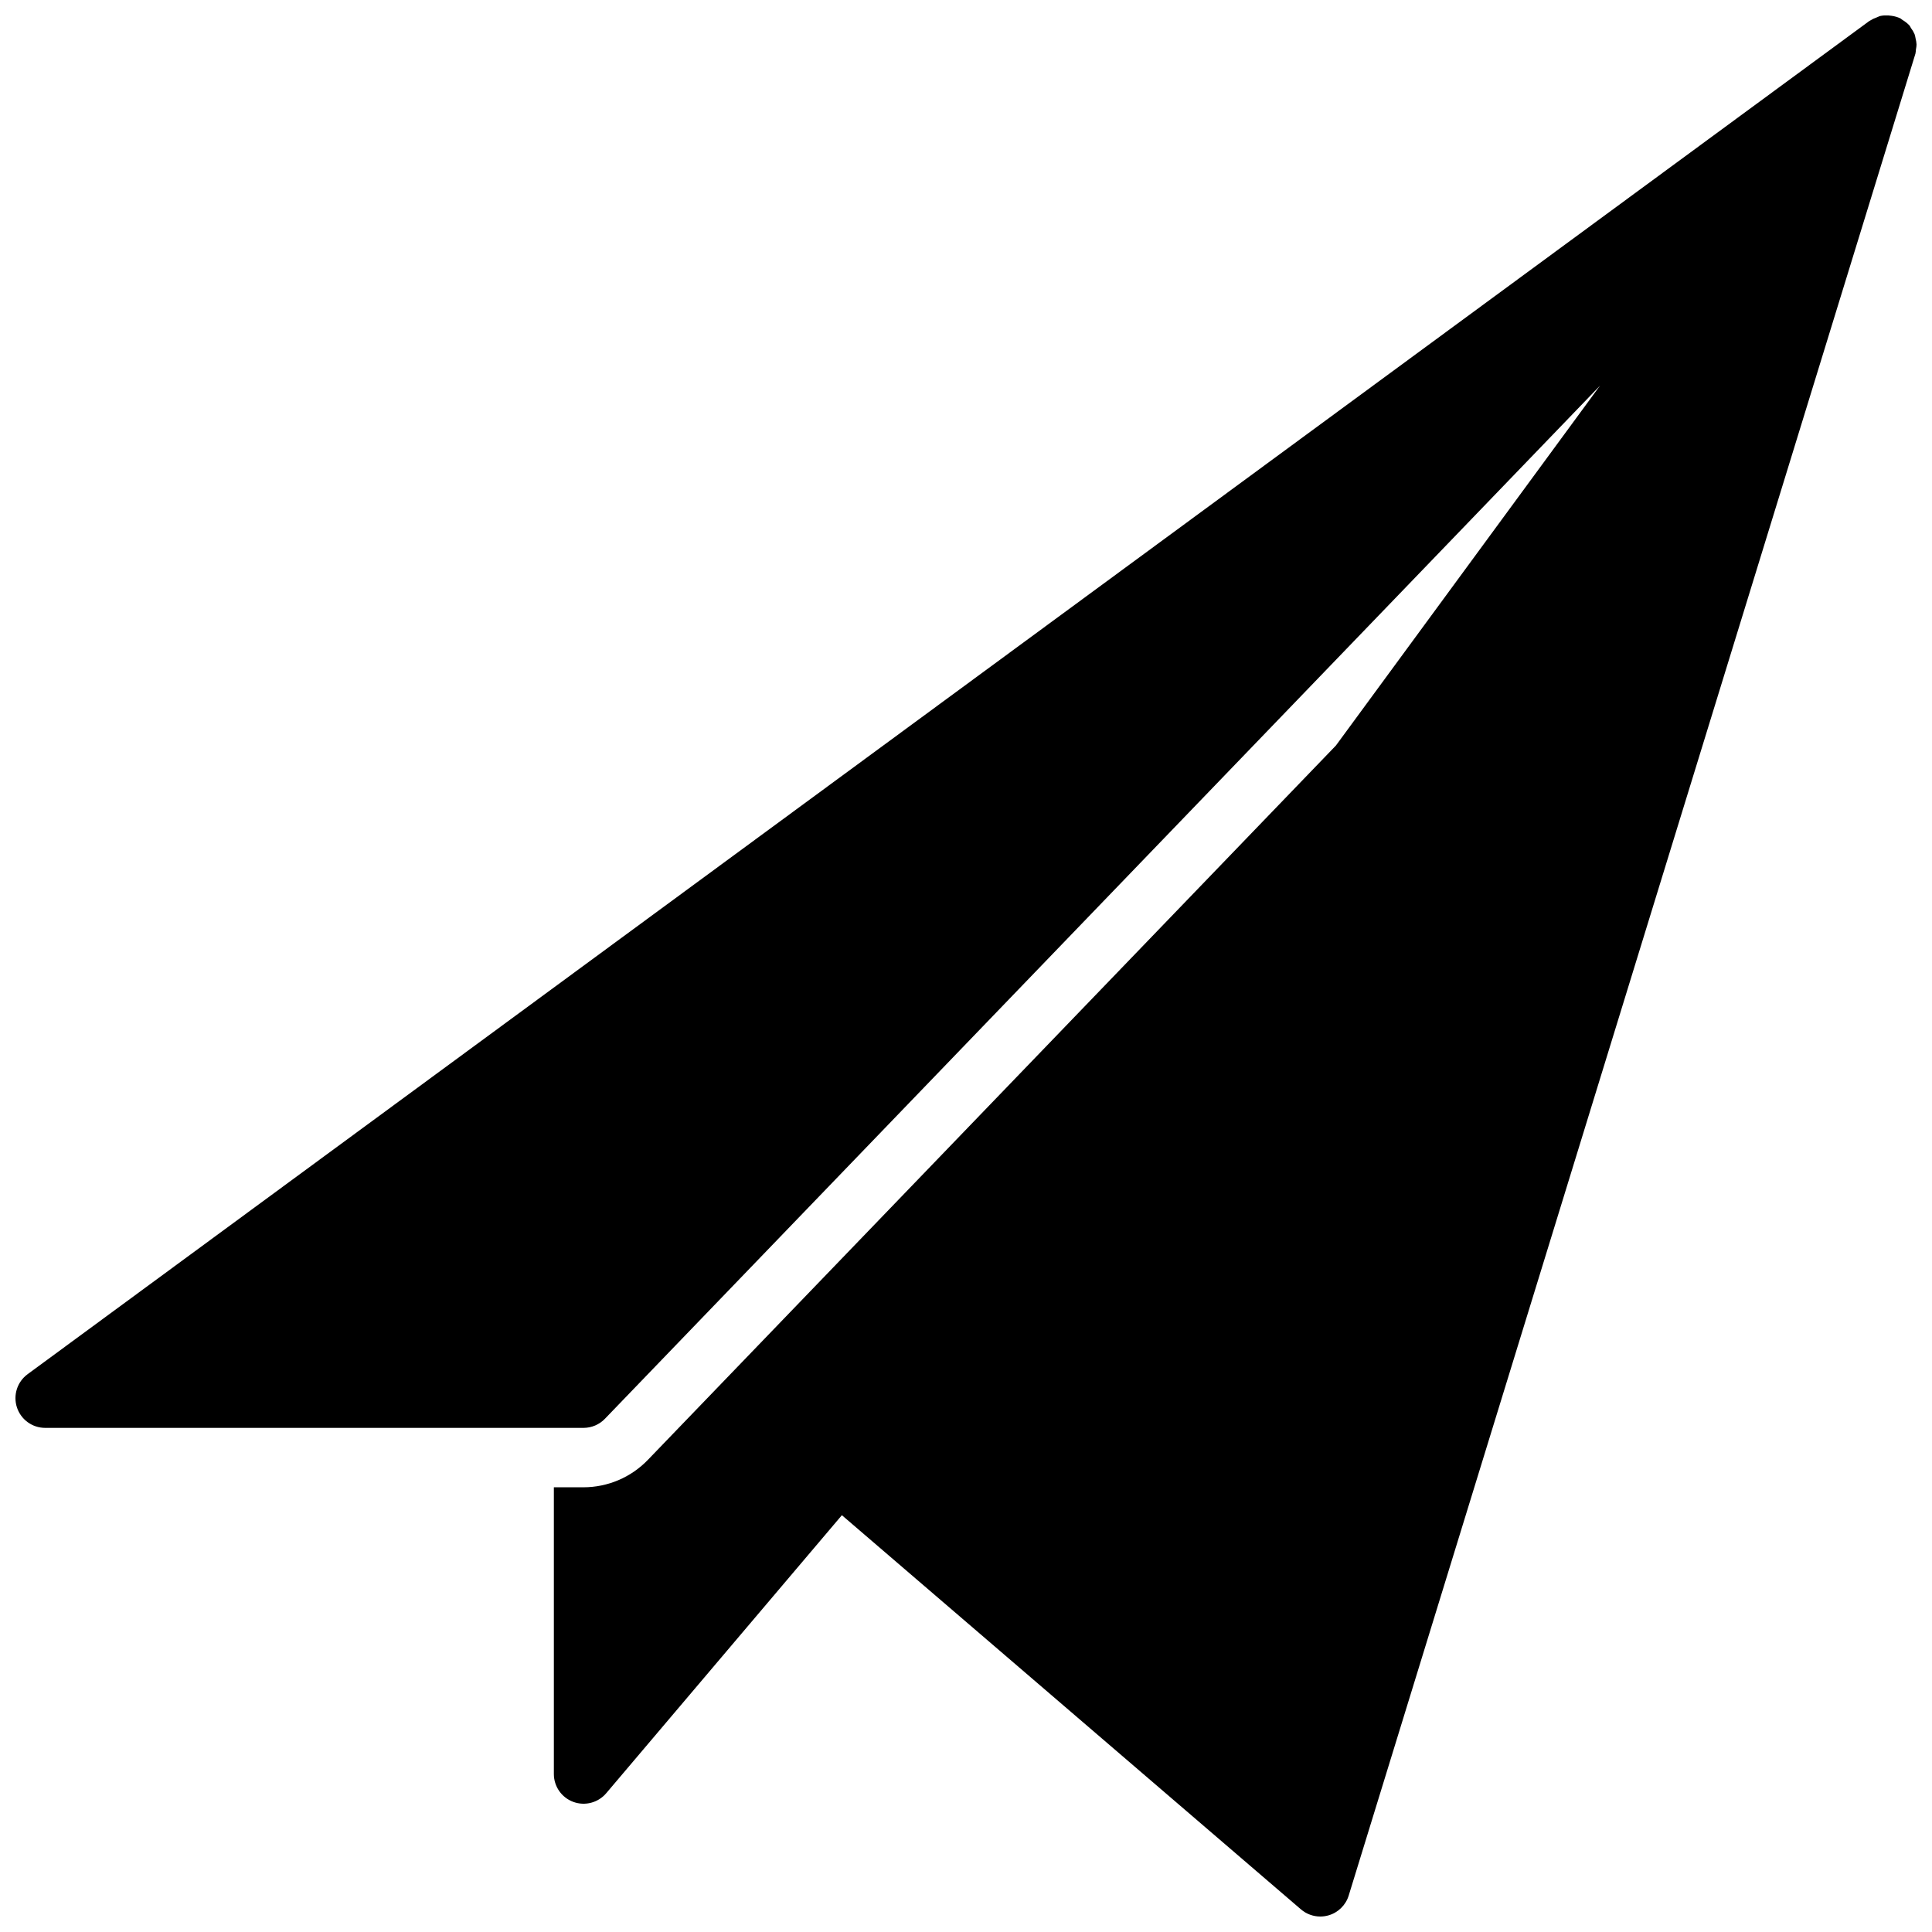 <?xml version="1.0" encoding="UTF-8"?>
<!-- Uploaded to: ICON Repo, www.svgrepo.com, Generator: ICON Repo Mixer Tools -->
<svg width="800px" height="800px" version="1.1" viewBox="144 144 512 512" xmlns="http://www.w3.org/2000/svg">
 <defs>
  <clipPath id="a">
   <path d="m148.09 148.09h503.81v503.81h-503.81z"/>
  </clipPath>
 </defs>
 <g clip-path="url(#a)">
  <path d="m651.9 155.77c-0.027-0.52-0.109-1.035-0.242-1.535-0.062-0.402-0.152-0.797-0.277-1.18-0.254-0.586-0.582-1.141-0.969-1.648-0.156-0.219-0.227-0.48-0.41-0.691l-0.086-0.07c-0.512-0.531-1.098-0.984-1.738-1.355-0.211-0.117-0.34-0.305-0.535-0.406-0.73-0.348-1.512-0.578-2.312-0.688-0.293-0.051-0.59-0.086-0.883-0.102-0.762-0.055-1.523 0-2.269 0.164-0.289 0.105-0.57 0.227-0.848 0.363-0.609 0.207-1.191 0.488-1.734 0.836-0.055 0.039-0.125 0.047-0.18 0.086l-488.11 358.64c-2.742 2.016-3.879 5.562-2.82 8.797s4.078 5.422 7.481 5.422h142.68c2.141-0.004 4.188-0.875 5.668-2.418l263.71-273.79-69.996 95.379-182.37 189.34c-4.457 4.613-10.594 7.223-17.012 7.234h-7.871v75.973c-0.004 3.305 2.055 6.262 5.156 7.402 3.102 1.141 6.586 0.223 8.723-2.301l62.449-73.676 121.66 104.46c1.43 1.223 3.246 1.895 5.125 1.895 0.742 0 1.48-0.105 2.191-0.312 2.547-0.738 4.555-2.707 5.336-5.246l150.19-488.12c0.07-0.363 0.113-0.734 0.133-1.105 0.094-0.441 0.148-0.891 0.164-1.344z"/>
 </g>
</svg>